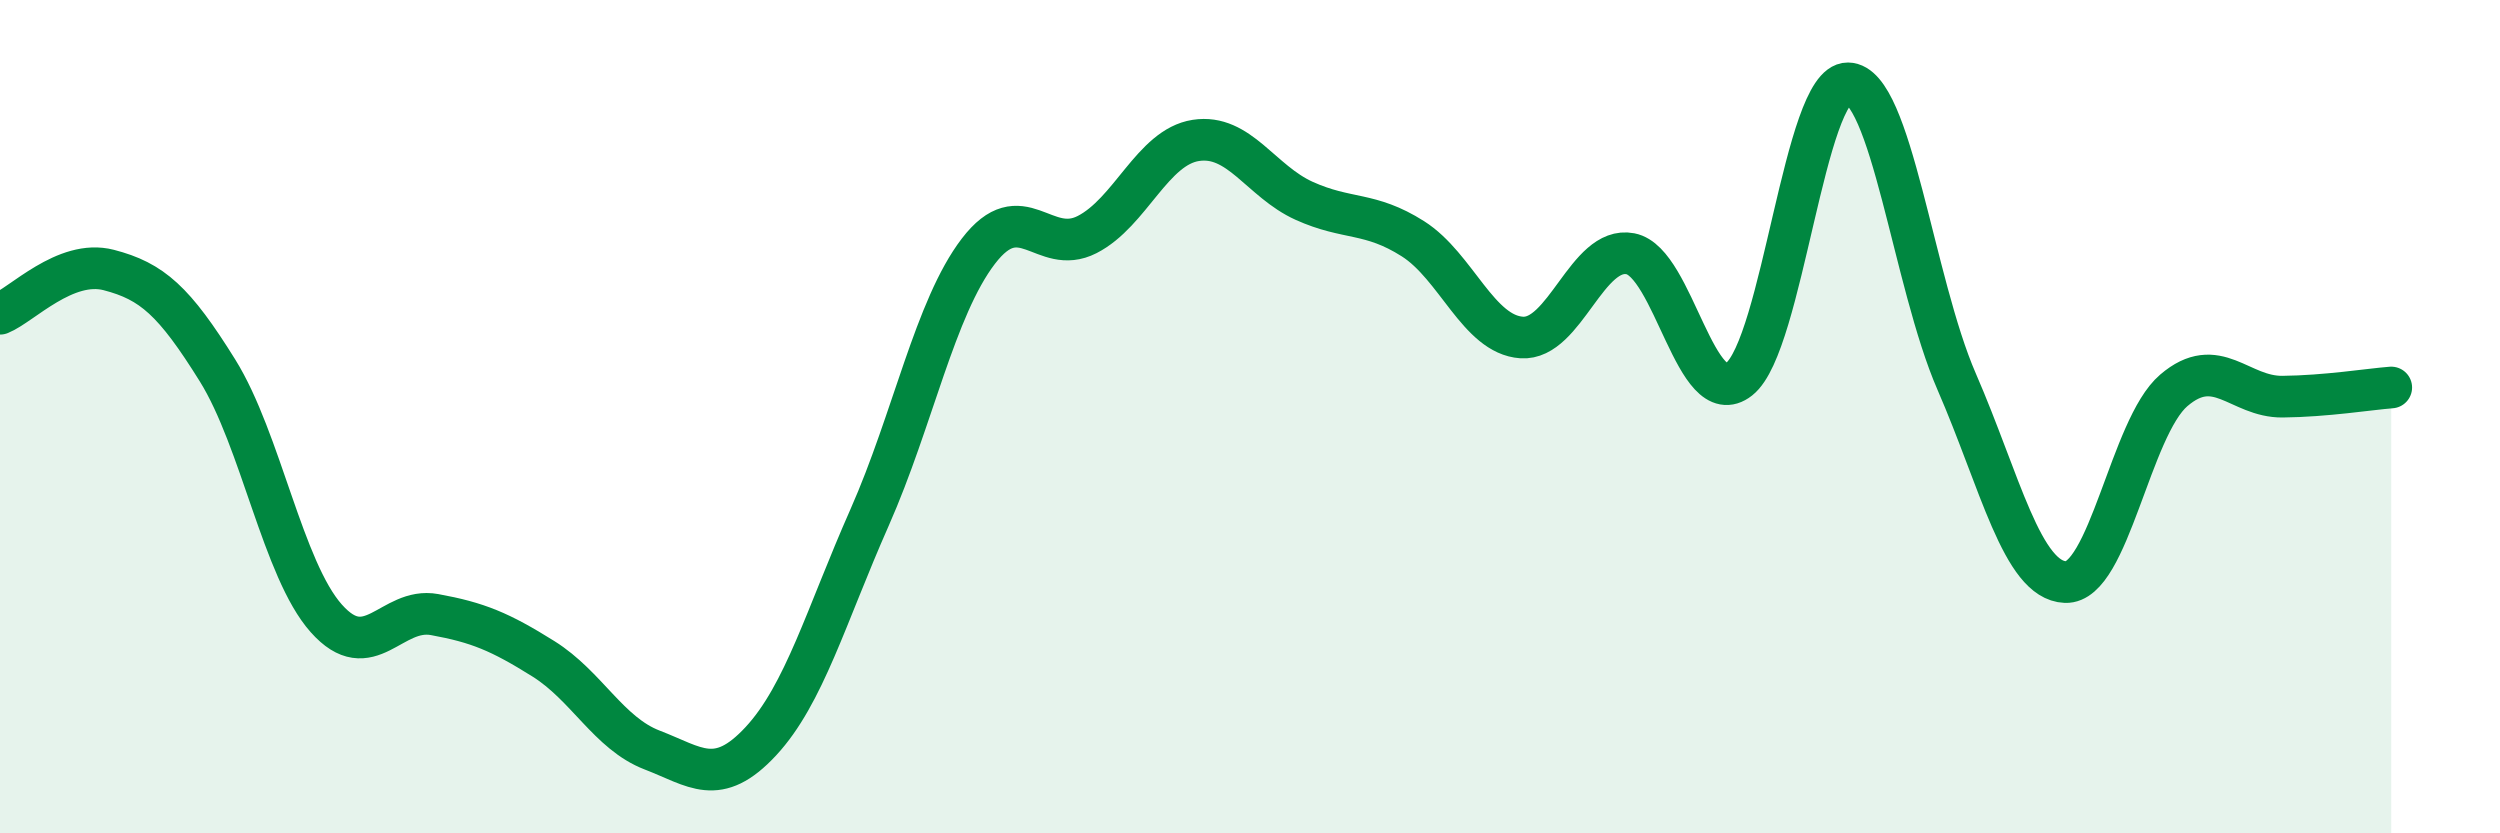 
    <svg width="60" height="20" viewBox="0 0 60 20" xmlns="http://www.w3.org/2000/svg">
      <path
        d="M 0,7.53 C 0.52,7.32 1.57,6.21 2.61,6.48 C 3.65,6.75 4.18,7.22 5.22,8.89 C 6.26,10.56 6.79,13.67 7.83,14.84 C 8.87,16.01 9.39,14.56 10.43,14.75 C 11.47,14.94 12,15.16 13.04,15.81 C 14.08,16.46 14.61,17.6 15.65,18 C 16.69,18.4 17.22,18.91 18.26,17.79 C 19.3,16.67 19.83,14.77 20.87,12.42 C 21.91,10.07 22.44,7.39 23.48,6.03 C 24.52,4.67 25.05,6.16 26.09,5.63 C 27.13,5.1 27.66,3.53 28.7,3.37 C 29.74,3.21 30.26,4.35 31.3,4.82 C 32.34,5.29 32.87,5.07 33.91,5.73 C 34.95,6.39 35.48,8.03 36.52,8.1 C 37.56,8.17 38.09,5.89 39.13,6.09 C 40.17,6.29 40.7,9.92 41.74,9.1 C 42.78,8.28 43.31,1.99 44.35,2 C 45.39,2.01 45.92,6.77 46.96,9.16 C 48,11.55 48.53,13.93 49.57,13.97 C 50.61,14.01 51.13,10.26 52.17,9.37 C 53.21,8.48 53.74,9.53 54.78,9.52 C 55.82,9.51 56.87,9.34 57.39,9.3L57.39 20L0 20Z"
        fill="#008740"
        opacity="0.1"
        stroke-linecap="round"
        stroke-linejoin="round"
      />
      <path
        d="M 0,7.53 C 0.52,7.32 1.57,6.21 2.61,6.48 C 3.65,6.75 4.18,7.22 5.22,8.89 C 6.26,10.56 6.79,13.67 7.83,14.84 C 8.87,16.01 9.39,14.56 10.43,14.75 C 11.47,14.94 12,15.16 13.04,15.81 C 14.08,16.46 14.61,17.6 15.65,18 C 16.69,18.4 17.22,18.91 18.26,17.79 C 19.3,16.67 19.83,14.77 20.87,12.42 C 21.91,10.07 22.44,7.39 23.48,6.03 C 24.52,4.67 25.05,6.16 26.09,5.63 C 27.13,5.1 27.66,3.53 28.7,3.37 C 29.74,3.21 30.26,4.35 31.3,4.82 C 32.34,5.29 32.87,5.07 33.91,5.73 C 34.95,6.39 35.48,8.03 36.52,8.1 C 37.56,8.17 38.09,5.89 39.13,6.09 C 40.17,6.29 40.7,9.92 41.74,9.1 C 42.78,8.28 43.31,1.99 44.35,2 C 45.39,2.01 45.92,6.77 46.96,9.16 C 48,11.55 48.53,13.93 49.57,13.97 C 50.61,14.01 51.13,10.26 52.17,9.37 C 53.21,8.48 53.74,9.53 54.78,9.52 C 55.82,9.51 56.87,9.34 57.39,9.3"
        stroke="#008740"
        stroke-width="1"
        fill="none"
        stroke-linecap="round"
        stroke-linejoin="round"
      />
    </svg>
  